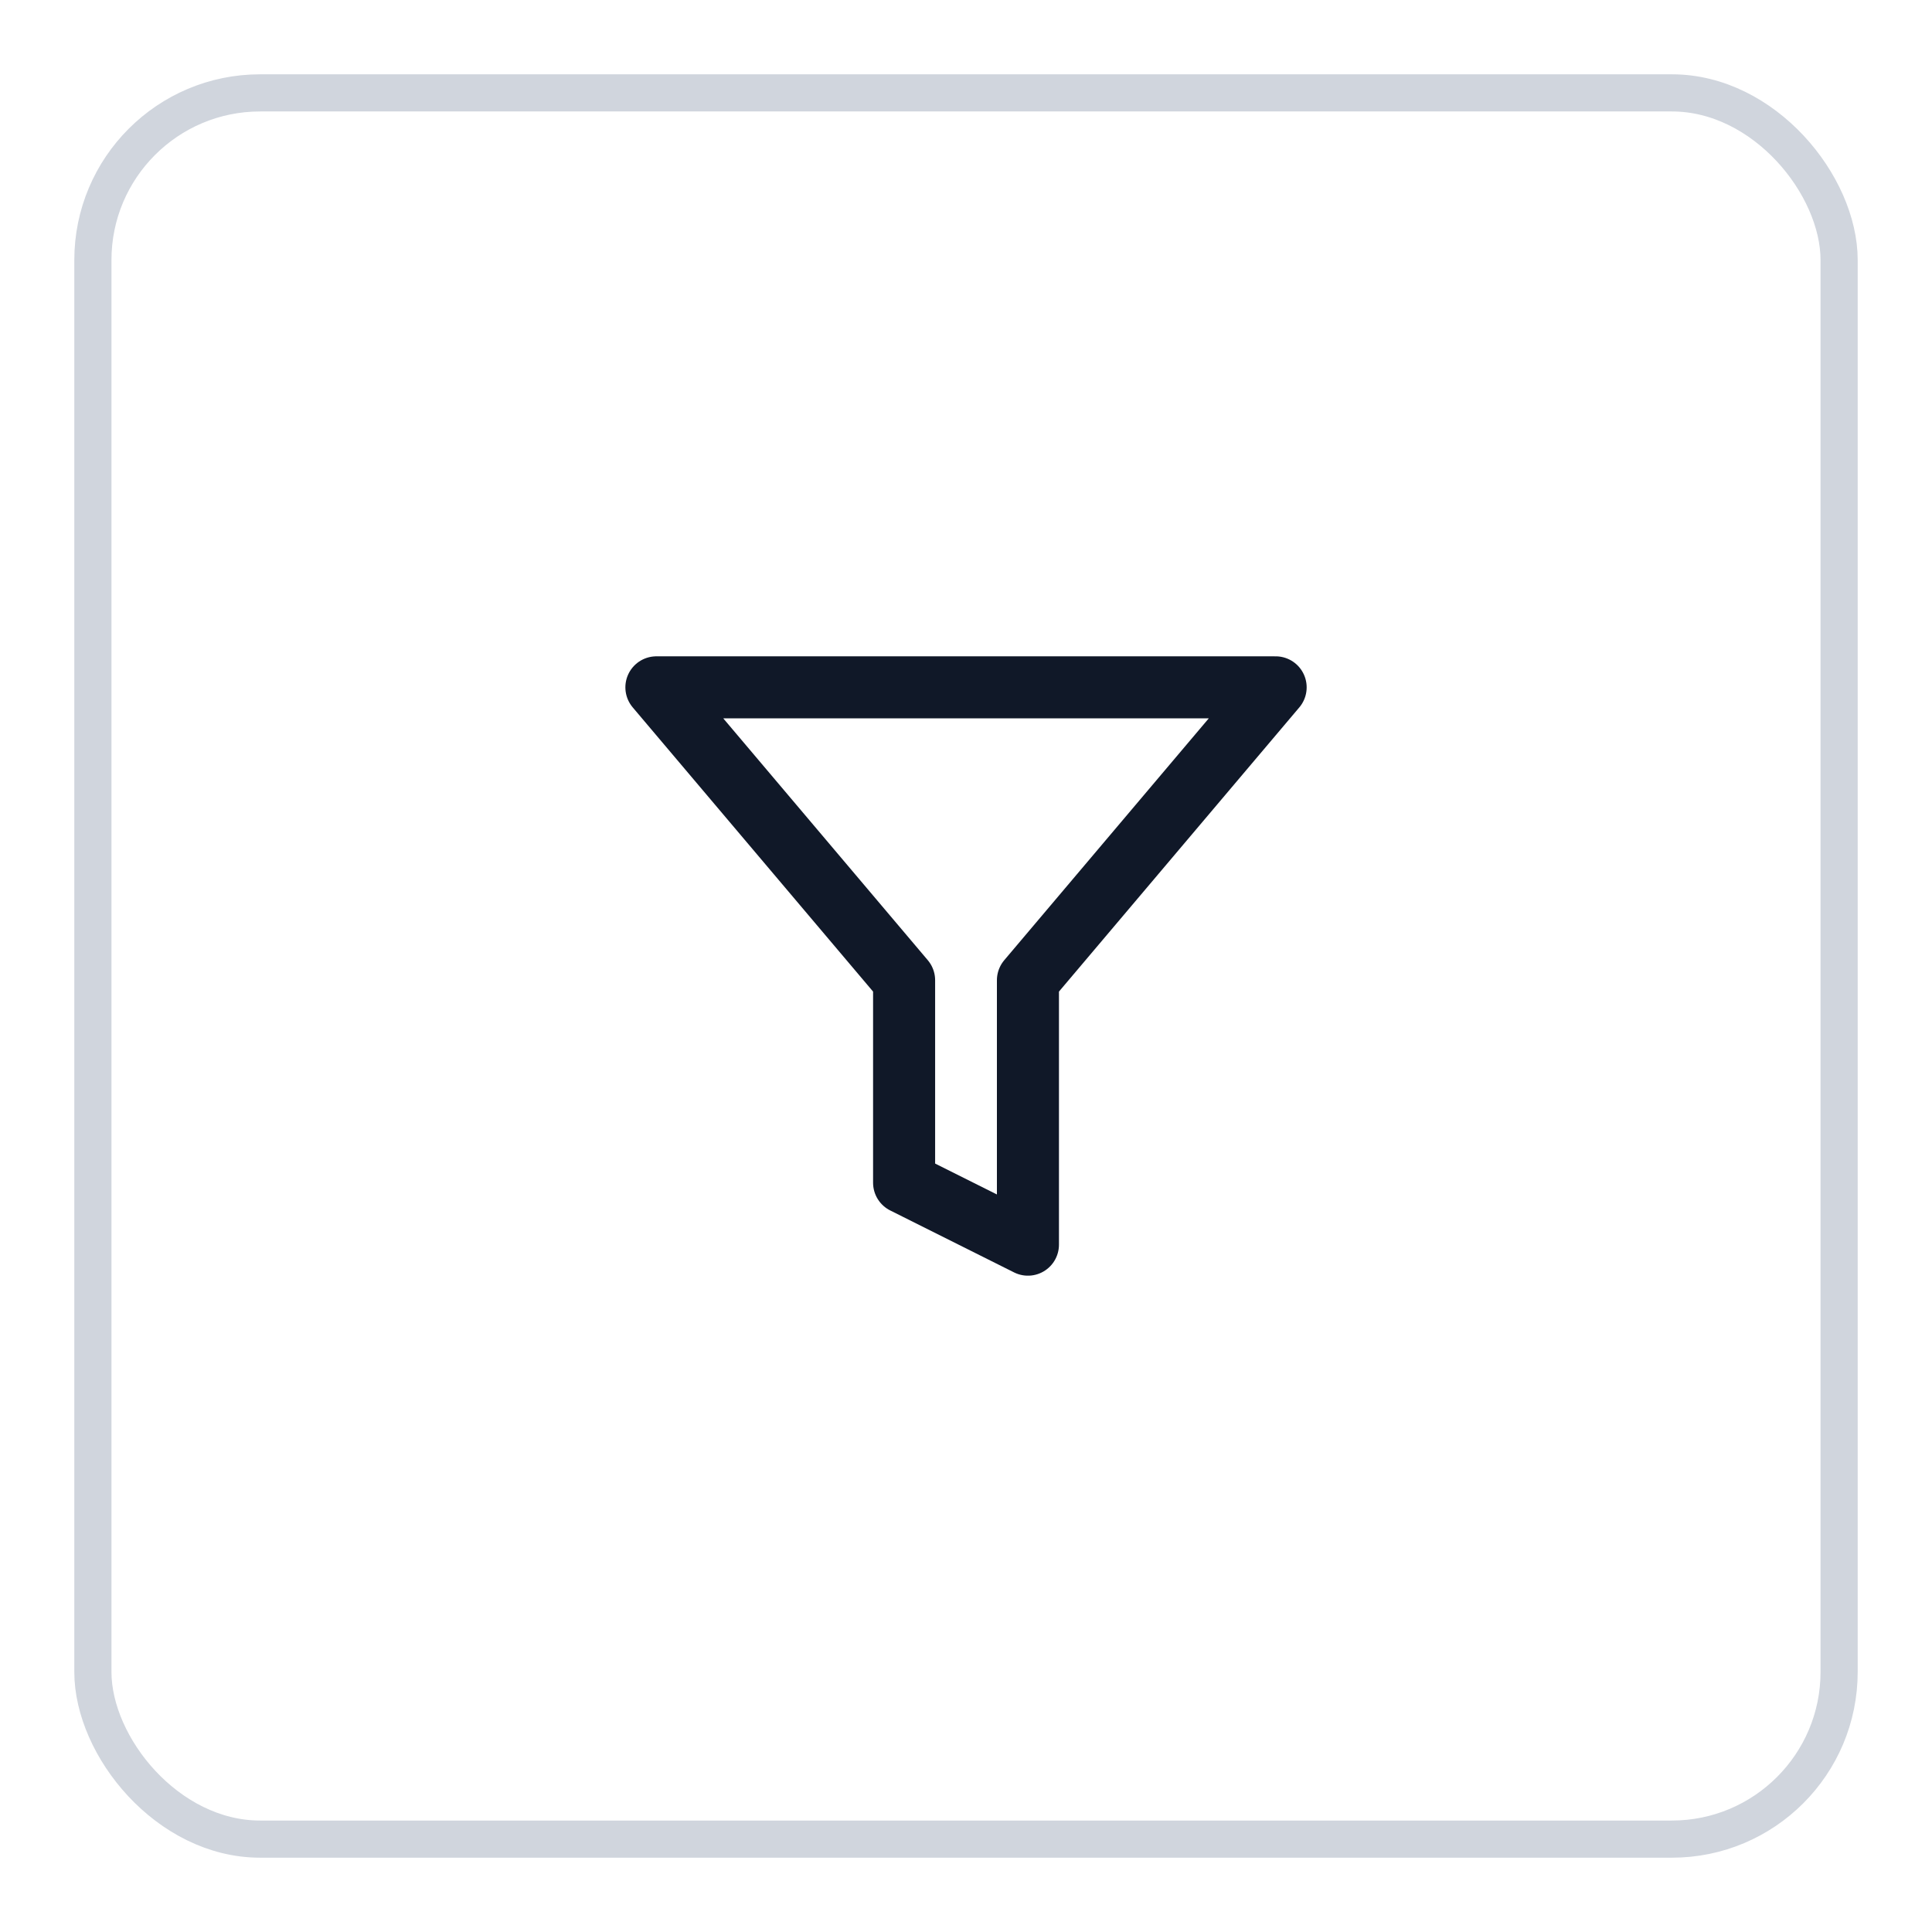 <svg width="52" height="52" viewBox="0 0 52 52" fill="none" xmlns="http://www.w3.org/2000/svg">
<g filter="url(#filter0_d_1606_10502)">
<path d="M34.334 17.5H17.667L24.334 25.383V30.833L27.667 32.5V25.383L34.334 17.5Z" stroke="#101828" stroke-width="1.67" stroke-linecap="round" stroke-linejoin="round"/>
<rect x="2.5" y="1.5" width="47" height="47" rx="4.5" stroke="#D0D5DD"/>
</g>
<defs>
<filter id="filter0_d_1606_10502" x="0" y="0" width="52" height="52" filterUnits="userSpaceOnUse" color-interpolation-filters="sRGB">
<feFlood flood-opacity="0" result="BackgroundImageFix"/>
<feColorMatrix in="SourceAlpha" type="matrix" values="0 0 0 0 0 0 0 0 0 0 0 0 0 0 0 0 0 0 127 0" result="hardAlpha"/>
<feOffset dy="1"/>
<feGaussianBlur stdDeviation="1"/>
<feColorMatrix type="matrix" values="0 0 0 0 0.063 0 0 0 0 0.094 0 0 0 0 0.157 0 0 0 0.05 0"/>
<feBlend mode="normal" in2="BackgroundImageFix" result="effect1_dropShadow_1606_10502"/>
<feBlend mode="normal" in="SourceGraphic" in2="effect1_dropShadow_1606_10502" result="shape"/>
</filter>
</defs>
</svg>
